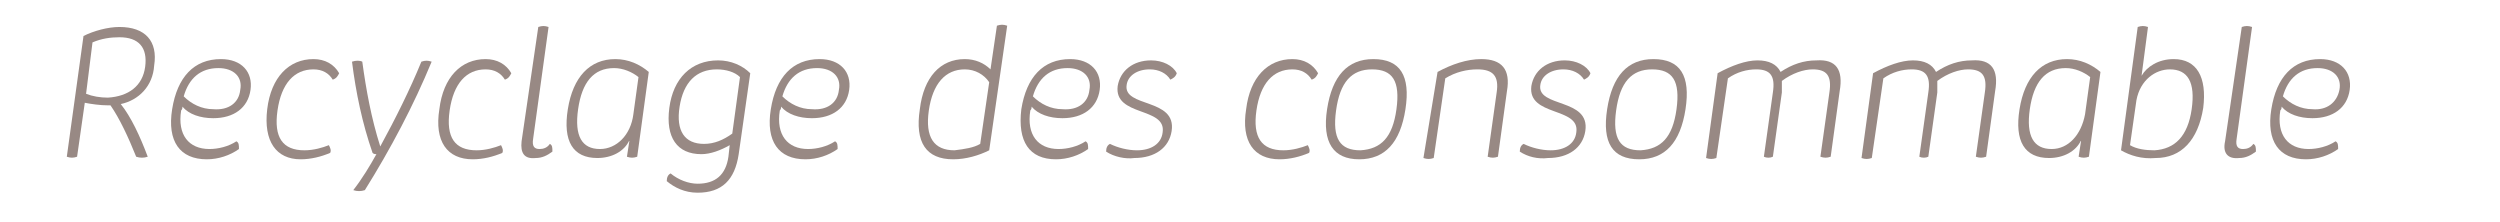 <?xml version="1.0" encoding="utf-8"?>
<!-- Generator: Adobe Illustrator 26.0.2, SVG Export Plug-In . SVG Version: 6.00 Build 0)  -->
<svg version="1.1" id="Ebene_1" xmlns="http://www.w3.org/2000/svg" xmlns:xlink="http://www.w3.org/1999/xlink" x="0px" y="0px"
	 viewBox="0 0 194.6 17.3" style="enable-background:new 0 0 194.6 17.3;" xml:space="preserve">
<style type="text/css">
	.st0{fill:#988984;}
</style>
<g>
	<path class="st0" d="M9.4,8.1c0.8,1,1.5,2.5,2.1,4.1c-0.3,0.1-0.6,0.1-0.9,0c-0.6-1.5-1.3-3-2-4c-0.1,0-0.2,0-0.2,0
		C7.8,8.2,7.1,8.1,6.6,8L6,12.2c-0.3,0.1-0.5,0.1-0.8,0l1.3-9.4c0.8-0.4,1.9-0.7,2.8-0.7c2,0,3,1.1,2.7,3C11.9,6.7,10.8,7.8,9.4,8.1
		z M11.3,5.2c0.2-1.5-0.5-2.3-2-2.3C8.6,2.9,7.9,3,7.2,3.3L6.7,7.3c0.5,0.2,1.1,0.3,1.7,0.3C10,7.5,11.1,6.7,11.3,5.2z"/>
	<path class="st0" d="M13.4,8.5c0.4-2.5,1.7-3.9,3.8-3.9c1.6,0,2.5,1,2.3,2.4c-0.2,1.4-1.3,2.2-2.9,2.2c-1,0-1.9-0.3-2.4-0.9
		c0,0.1,0,0.2-0.1,0.3c-0.3,1.9,0.6,3,2.2,3c0.7,0,1.5-0.2,2.1-0.6c0.2,0.1,0.2,0.3,0.2,0.6c-0.7,0.5-1.6,0.8-2.5,0.8
		C14,12.4,13,11,13.4,8.5z M18.7,7c0.2-1-0.5-1.7-1.7-1.7c-1.4,0-2.3,0.8-2.7,2.2c0.6,0.6,1.4,1,2.3,1C17.8,8.6,18.6,8,18.7,7z"/>
	<path class="st0" d="M20.8,8.5c0.3-2.5,1.7-3.9,3.6-3.9c0.9,0,1.6,0.4,2,1.1c-0.1,0.2-0.2,0.4-0.5,0.5c-0.3-0.5-0.8-0.8-1.5-0.8
		c-1.5,0-2.5,1.1-2.8,3.2c-0.3,2.1,0.4,3.1,2.1,3.1c0.7,0,1.4-0.2,1.9-0.4c0.1,0.2,0.2,0.4,0.1,0.6c-0.7,0.3-1.5,0.5-2.3,0.5
		C21.5,12.4,20.5,11,20.8,8.5z"/>
	<path class="st0" d="M29.3,12L29.3,12c-0.1,0-0.2,0-0.3-0.1c-0.8-2.3-1.3-4.7-1.6-7.1c0.3-0.1,0.6-0.1,0.8,0
		c0.3,2.2,0.7,4.4,1.4,6.6l0,0c1.2-2.2,2.3-4.4,3.2-6.6c0.3-0.1,0.5-0.1,0.8,0c-1.4,3.4-3.2,6.8-5.2,10c-0.3,0.1-0.6,0.1-0.9,0
		C28.2,13.9,28.8,12.9,29.3,12z"/>
	<path class="st0" d="M34.2,8.5c0.3-2.5,1.7-3.9,3.6-3.9c0.9,0,1.6,0.4,2,1.1c-0.1,0.2-0.2,0.4-0.5,0.5c-0.3-0.5-0.8-0.8-1.5-0.8
		c-1.5,0-2.5,1.1-2.8,3.2c-0.3,2.1,0.4,3.1,2.1,3.1c0.7,0,1.4-0.2,1.9-0.4c0.1,0.2,0.2,0.4,0.1,0.6c-0.7,0.3-1.5,0.5-2.3,0.5
		C34.8,12.4,33.8,11,34.2,8.5z"/>
	<path class="st0" d="M40.6,11l1.3-8.9c0.3-0.1,0.5-0.1,0.8,0l-1.2,8.7c-0.1,0.6,0.1,0.8,0.5,0.8c0.3,0,0.6-0.1,0.8-0.4
		c0.2,0.1,0.2,0.3,0.2,0.6c-0.4,0.3-0.8,0.5-1.3,0.5C40.8,12.4,40.5,11.9,40.6,11z"/>
	<path class="st0" d="M49,10.9c-0.4,0.9-1.4,1.4-2.5,1.4c-1.9,0-2.7-1.3-2.3-3.8c0.4-2.5,1.7-3.9,3.7-3.9c1,0,1.9,0.4,2.6,1
		l-0.9,6.6c-0.3,0.1-0.5,0.1-0.8,0L49,10.9z M49.3,8.9L49.7,6c-0.5-0.4-1.2-0.7-1.9-0.7c-1.6,0-2.5,1.1-2.8,3.2
		c-0.3,2.1,0.3,3.1,1.7,3.1C48,11.6,49.1,10.5,49.3,8.9z"/>
	<path class="st0" d="M51.9,14.1c0-0.3,0.1-0.5,0.3-0.6c0.6,0.5,1.4,0.8,2.1,0.8c1.4,0,2.2-0.7,2.4-2.1l0.1-0.9
		c-0.7,0.4-1.5,0.7-2.2,0.7c-1.9,0-2.8-1.3-2.5-3.6c0.3-2.3,1.7-3.7,3.8-3.7c1,0,1.9,0.4,2.5,1L57.5,12c-0.3,2-1.3,3-3.2,3
		C53.3,15,52.5,14.6,51.9,14.1z M57,10.4L57.6,6c-0.4-0.4-1.1-0.6-1.8-0.6c-1.6,0-2.6,1-2.9,2.9c-0.3,1.9,0.4,2.9,1.9,2.9
		C55.6,11.2,56.3,10.9,57,10.4z"/>
	<path class="st0" d="M60,8.5c0.4-2.5,1.7-3.9,3.8-3.9c1.6,0,2.5,1,2.3,2.4c-0.2,1.4-1.3,2.2-2.9,2.2c-1,0-1.9-0.3-2.4-0.9
		c0,0.1,0,0.2-0.1,0.3c-0.3,1.9,0.6,3,2.2,3c0.7,0,1.5-0.2,2.1-0.6c0.2,0.1,0.2,0.3,0.2,0.6c-0.7,0.5-1.6,0.8-2.5,0.8
		C60.6,12.4,59.6,11,60,8.5z M65.3,7c0.2-1-0.5-1.7-1.7-1.7c-1.4,0-2.3,0.8-2.7,2.2c0.6,0.6,1.4,1,2.3,1C64.4,8.6,65.2,8,65.3,7z"/>
	<path class="st0" d="M71.6,8.5c0.3-2.5,1.6-3.9,3.5-3.9c0.8,0,1.5,0.3,2,0.8l0.5-3.4c0.3-0.1,0.5-0.1,0.8,0L77,11.7
		c-0.8,0.4-1.8,0.7-2.8,0.7C72.1,12.4,71.2,11.1,71.6,8.5z M76.3,11.2L77,6.4c-0.4-0.6-1.1-1-1.9-1c-1.5,0-2.5,1.1-2.8,3.2
		c-0.3,2.1,0.4,3.1,2,3.1C75.1,11.6,75.8,11.5,76.3,11.2z"/>
	<path class="st0" d="M79.5,8.5c0.4-2.5,1.7-3.9,3.8-3.9c1.6,0,2.5,1,2.3,2.4c-0.2,1.4-1.3,2.2-2.9,2.2c-1,0-1.9-0.3-2.4-0.9
		c0,0.1,0,0.2-0.1,0.3c-0.3,1.9,0.6,3,2.2,3c0.7,0,1.5-0.2,2.1-0.6c0.2,0.1,0.2,0.3,0.2,0.6c-0.7,0.5-1.6,0.8-2.5,0.8
		C80.1,12.4,79.2,11,79.5,8.5z M84.8,7c0.2-1-0.5-1.7-1.7-1.7c-1.4,0-2.3,0.8-2.7,2.2c0.6,0.6,1.4,1,2.3,1C83.9,8.6,84.7,8,84.8,7z"
		/>
	<path class="st0" d="M86.1,11.8c0-0.3,0.1-0.5,0.3-0.6c0.6,0.3,1.4,0.5,2.1,0.5c1.1,0,1.9-0.5,2-1.4c0.3-2-3.8-1.2-3.5-3.6
		c0.2-1.2,1.2-2,2.6-2c0.9,0,1.7,0.4,2,1c-0.1,0.3-0.3,0.4-0.5,0.5c-0.3-0.5-0.9-0.8-1.6-0.8c-1,0-1.7,0.5-1.8,1.2
		c-0.3,1.8,3.9,1,3.5,3.6c-0.2,1.3-1.3,2.1-2.9,2.1C87.6,12.4,86.7,12.2,86.1,11.8z"/>
	<path class="st0" d="M97,8.5c0.3-2.5,1.7-3.9,3.6-3.9c0.9,0,1.6,0.4,2,1.1c-0.1,0.2-0.2,0.4-0.5,0.5c-0.3-0.5-0.8-0.8-1.5-0.8
		c-1.5,0-2.5,1.1-2.8,3.2c-0.3,2.1,0.4,3.1,2.1,3.1c0.7,0,1.4-0.2,1.9-0.4c0.1,0.2,0.2,0.4,0.1,0.6c-0.7,0.3-1.5,0.5-2.3,0.5
		C97.6,12.4,96.6,11,97,8.5z"/>
	<path class="st0" d="M103.3,8.5c0.4-2.6,1.6-3.9,3.6-3.9c2.1,0,2.9,1.3,2.5,3.9c-0.4,2.6-1.6,3.9-3.6,3.9
		C103.8,12.4,102.9,11.1,103.3,8.5z M108.7,8.5c0.3-2.2-0.3-3.1-1.9-3.1c-1.6,0-2.5,1-2.8,3.2c-0.3,2.2,0.3,3.1,1.9,3.1
		C107.5,11.6,108.4,10.7,108.7,8.5z"/>
	<path class="st0" d="M111.9,5.6c1.1-0.6,2.3-1,3.4-1c1.6,0,2.3,0.8,2,2.5l-0.7,5.1c-0.3,0.1-0.5,0.1-0.8,0l0.7-5
		c0.2-1.3-0.3-1.8-1.5-1.8c-0.8,0-1.7,0.2-2.5,0.7l-0.9,6.2c-0.3,0.1-0.5,0.1-0.8,0L111.9,5.6z"/>
	<path class="st0" d="M118.3,11.8c0-0.3,0.1-0.5,0.3-0.6c0.6,0.3,1.4,0.5,2.1,0.5c1.1,0,1.9-0.5,2-1.4c0.3-2-3.8-1.2-3.5-3.6
		c0.2-1.2,1.2-2,2.6-2c0.9,0,1.7,0.4,2,1c-0.1,0.3-0.3,0.4-0.5,0.5c-0.3-0.5-0.9-0.8-1.6-0.8c-1,0-1.7,0.5-1.8,1.2
		c-0.3,1.8,3.9,1,3.5,3.6c-0.2,1.3-1.3,2.1-2.9,2.1C119.7,12.4,118.9,12.2,118.3,11.8z"/>
	<path class="st0" d="M125.1,8.5c0.4-2.6,1.6-3.9,3.6-3.9c2.1,0,2.9,1.3,2.5,3.9c-0.4,2.6-1.6,3.9-3.6,3.9
		C125.5,12.4,124.7,11.1,125.1,8.5z M130.5,8.5c0.3-2.2-0.3-3.1-1.9-3.1c-1.6,0-2.5,1-2.8,3.2c-0.3,2.2,0.3,3.1,1.9,3.1
		C129.3,11.6,130.2,10.7,130.5,8.5z"/>
	<path class="st0" d="M143.2,7.1l-0.7,5.1c-0.3,0.1-0.5,0.1-0.8,0l0.7-5c0.2-1.3-0.2-1.8-1.3-1.8c-0.7,0-1.6,0.3-2.4,0.9
		c0,0.3,0,0.6,0,0.9l-0.7,5c-0.2,0.1-0.5,0.1-0.7,0l0.7-5c0.2-1.3-0.2-1.8-1.3-1.8c-0.7,0-1.5,0.2-2.2,0.7l-0.9,6.2
		c-0.3,0.1-0.5,0.1-0.8,0l0.9-6.6c1.1-0.6,2.2-1,3.1-1c0.9,0,1.5,0.3,1.8,0.9c0.9-0.6,1.8-0.9,2.8-0.9
		C142.9,4.6,143.5,5.4,143.2,7.1z"/>
	<path class="st0" d="M155.3,7.1l-0.7,5.1c-0.3,0.1-0.5,0.1-0.8,0l0.7-5c0.2-1.3-0.2-1.8-1.3-1.8c-0.7,0-1.6,0.3-2.4,0.9
		c0,0.3,0,0.6,0,0.9l-0.7,5c-0.2,0.1-0.5,0.1-0.7,0l0.7-5c0.2-1.3-0.2-1.8-1.3-1.8c-0.7,0-1.5,0.2-2.2,0.7l-0.9,6.2
		c-0.3,0.1-0.5,0.1-0.8,0l0.9-6.6c1.1-0.6,2.2-1,3.1-1c0.9,0,1.5,0.3,1.8,0.9c0.9-0.6,1.8-0.9,2.8-0.9C155,4.6,155.6,5.4,155.3,7.1z
		"/>
	<path class="st0" d="M162,10.9c-0.4,0.9-1.4,1.4-2.5,1.4c-1.9,0-2.7-1.3-2.3-3.8c0.4-2.5,1.7-3.9,3.7-3.9c1,0,1.9,0.4,2.6,1
		l-0.9,6.6c-0.3,0.1-0.5,0.1-0.8,0L162,10.9z M162.3,8.9l0.4-2.9c-0.5-0.4-1.2-0.7-1.9-0.7c-1.6,0-2.5,1.1-2.8,3.2
		c-0.3,2.1,0.3,3.1,1.7,3.1C161,11.6,162,10.5,162.3,8.9z"/>
	<path class="st0" d="M165.1,11.7l1.3-9.6c0.3-0.1,0.5-0.1,0.8,0l-0.5,3.8c0.4-0.7,1.3-1.3,2.5-1.3c1.8,0,2.6,1.4,2.3,3.8
		c-0.4,2.5-1.7,3.9-3.7,3.9C166.7,12.4,165.8,12.1,165.1,11.7z M170.6,8.5c0.3-2.1-0.3-3.1-1.7-3.1c-1.1,0-2.3,0.8-2.6,2.4l-0.5,3.5
		c0.5,0.3,1.2,0.4,1.9,0.4C169.3,11.6,170.3,10.6,170.6,8.5z"/>
	<path class="st0" d="M173.2,11l1.3-8.9c0.3-0.1,0.5-0.1,0.8,0l-1.2,8.7c-0.1,0.6,0.1,0.8,0.5,0.8c0.3,0,0.6-0.1,0.8-0.4
		c0.2,0.1,0.2,0.3,0.2,0.6c-0.4,0.3-0.8,0.5-1.3,0.5C173.4,12.4,173,11.9,173.2,11z"/>
	<path class="st0" d="M176.8,8.5c0.4-2.5,1.7-3.9,3.8-3.9c1.6,0,2.5,1,2.3,2.4c-0.2,1.4-1.3,2.2-2.9,2.2c-1,0-1.9-0.3-2.4-0.9
		c0,0.1,0,0.2-0.1,0.3c-0.3,1.9,0.6,3,2.2,3c0.7,0,1.5-0.2,2.1-0.6c0.2,0.1,0.2,0.3,0.2,0.6c-0.7,0.5-1.6,0.8-2.5,0.8
		C177.4,12.4,176.4,11,176.8,8.5z M182.1,7c0.2-1-0.5-1.7-1.7-1.7c-1.4,0-2.3,0.8-2.7,2.2c0.6,0.6,1.4,1,2.3,1
		C181.1,8.6,181.9,8,182.1,7z"/>
</g>
</svg>
